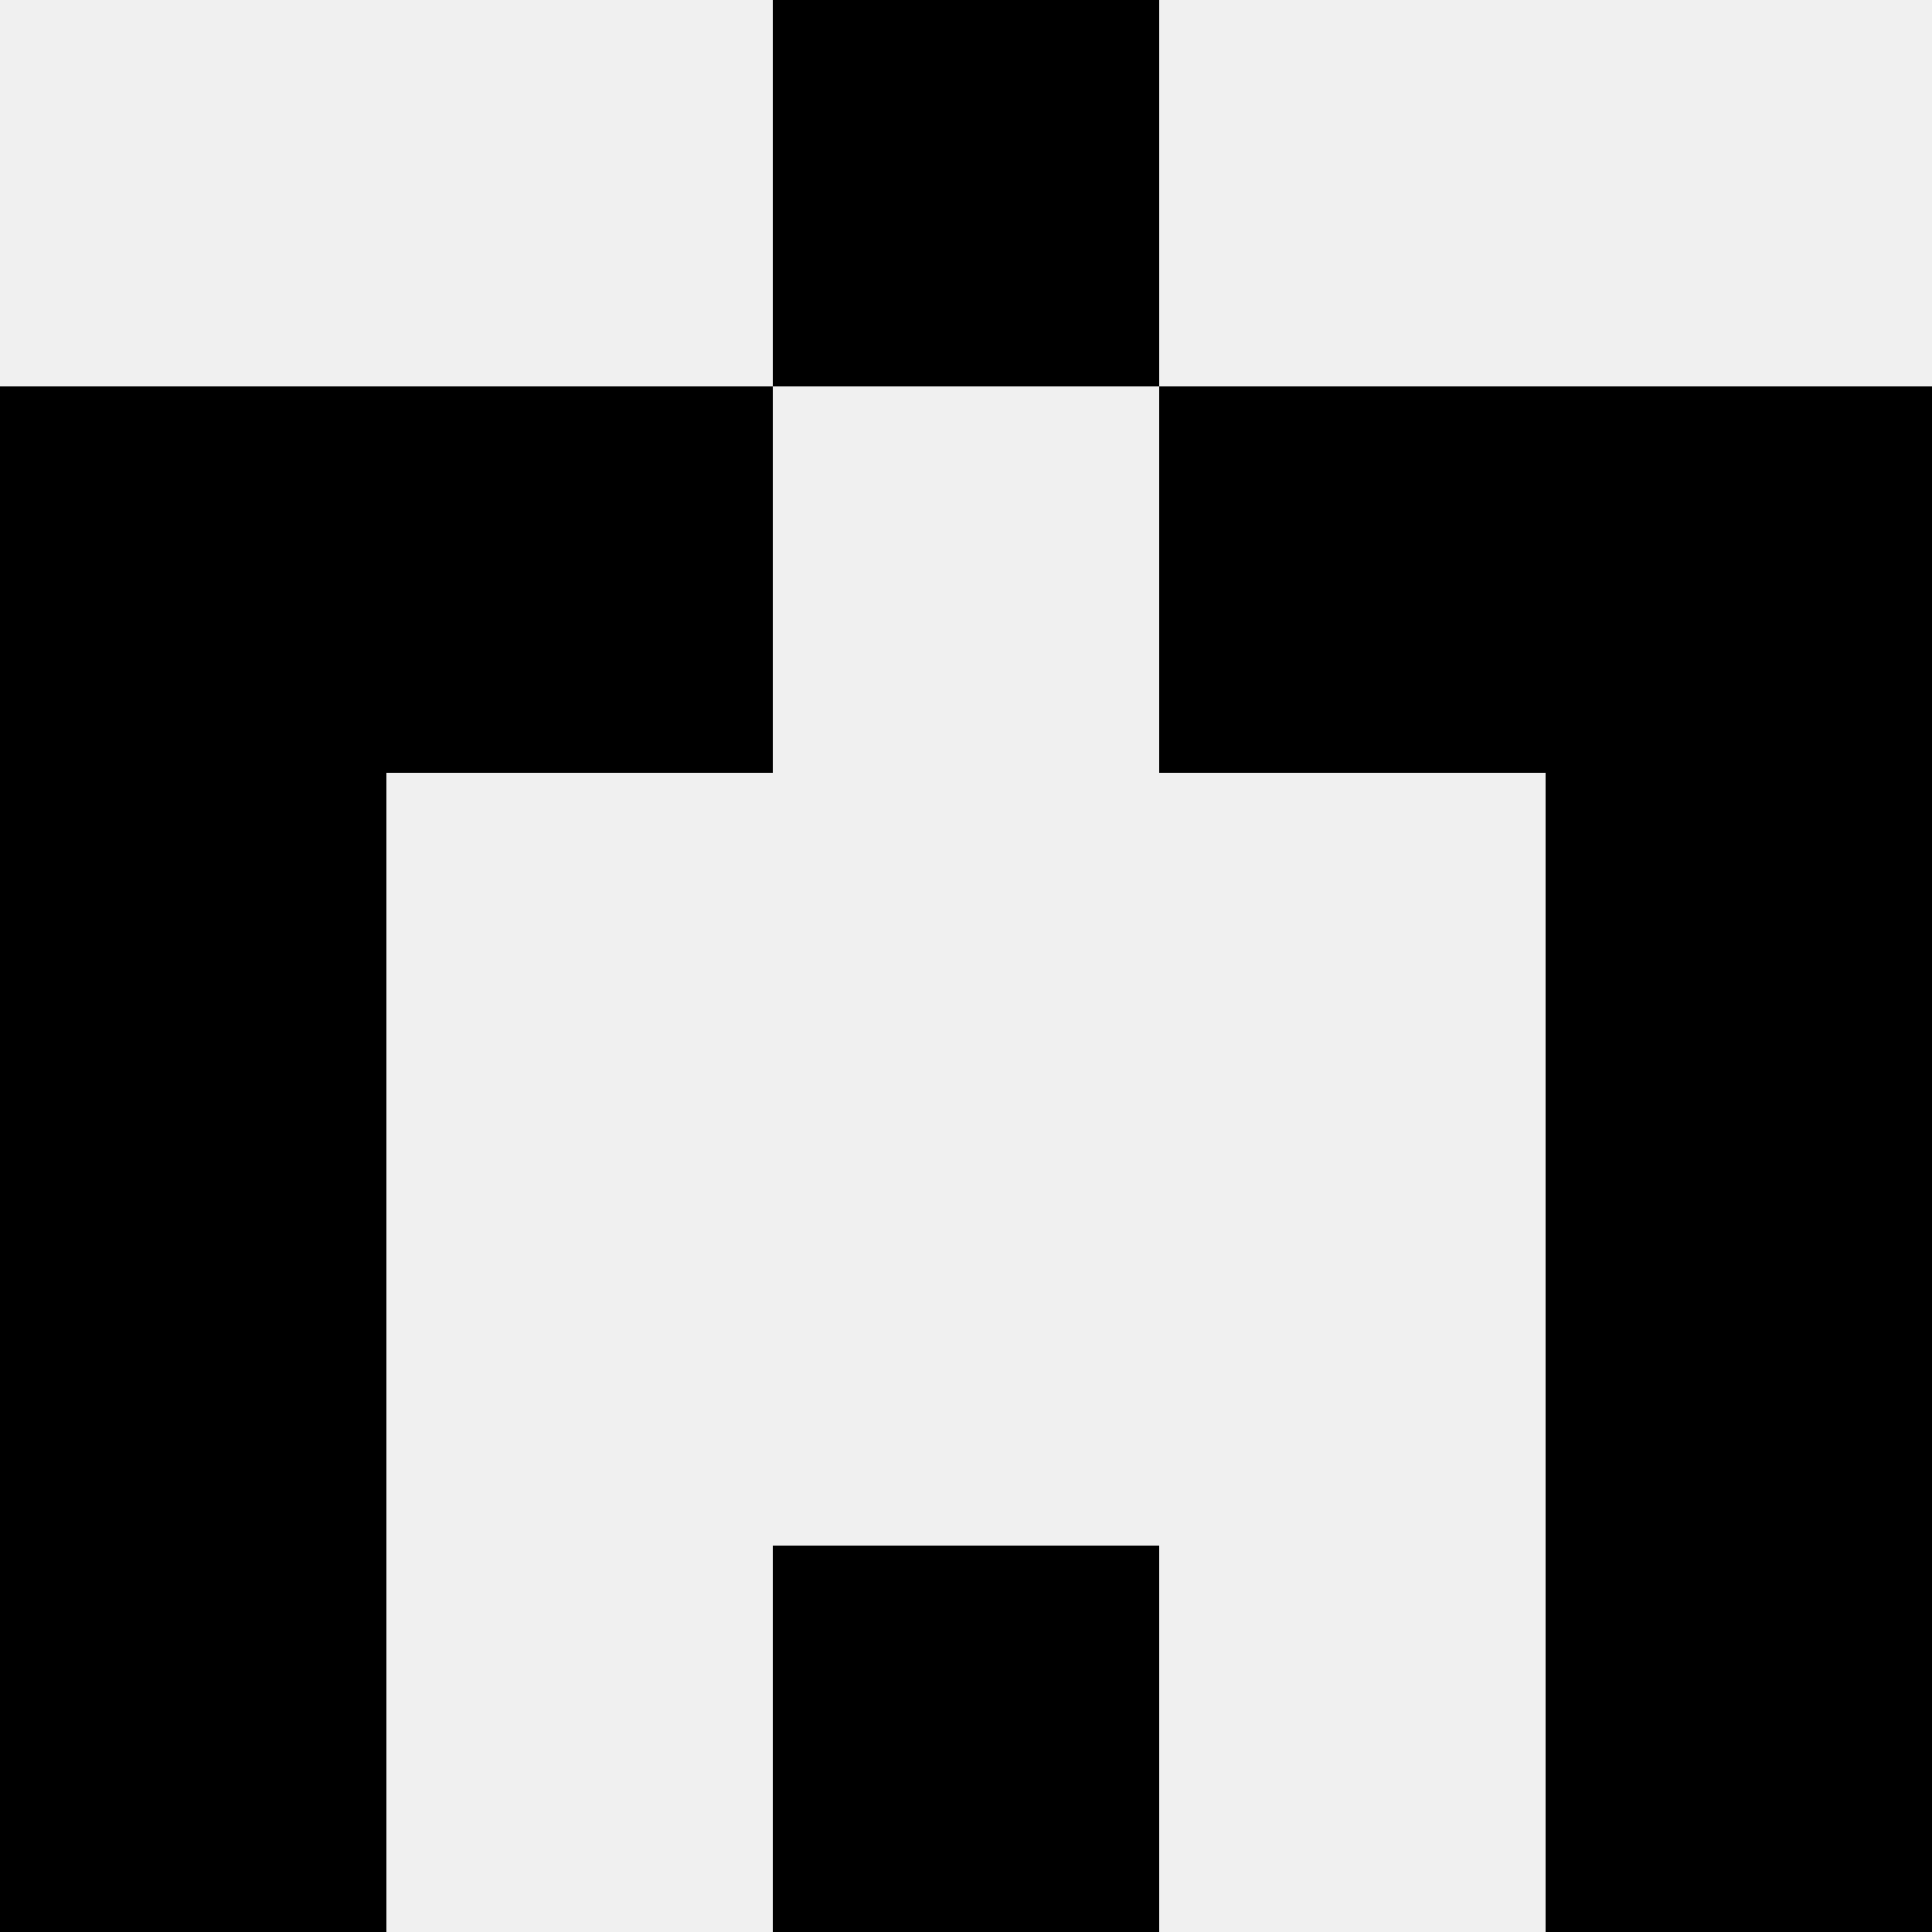 <svg width='80' height='80' xmlns='http://www.w3.org/2000/svg'><rect width='100%' height='100%' fill='#f0f0f0'/><rect x='32' y='0' width='16' height='16' fill='hsl(67, 70%, 50%)' /><rect x='32' y='0' width='16' height='16' fill='hsl(67, 70%, 50%)' /><rect x='0' y='16' width='16' height='16' fill='hsl(67, 70%, 50%)' /><rect x='64' y='16' width='16' height='16' fill='hsl(67, 70%, 50%)' /><rect x='16' y='16' width='16' height='16' fill='hsl(67, 70%, 50%)' /><rect x='48' y='16' width='16' height='16' fill='hsl(67, 70%, 50%)' /><rect x='0' y='32' width='16' height='16' fill='hsl(67, 70%, 50%)' /><rect x='64' y='32' width='16' height='16' fill='hsl(67, 70%, 50%)' /><rect x='0' y='48' width='16' height='16' fill='hsl(67, 70%, 50%)' /><rect x='64' y='48' width='16' height='16' fill='hsl(67, 70%, 50%)' /><rect x='0' y='64' width='16' height='16' fill='hsl(67, 70%, 50%)' /><rect x='64' y='64' width='16' height='16' fill='hsl(67, 70%, 50%)' /><rect x='32' y='64' width='16' height='16' fill='hsl(67, 70%, 50%)' /><rect x='32' y='64' width='16' height='16' fill='hsl(67, 70%, 50%)' /></svg>
